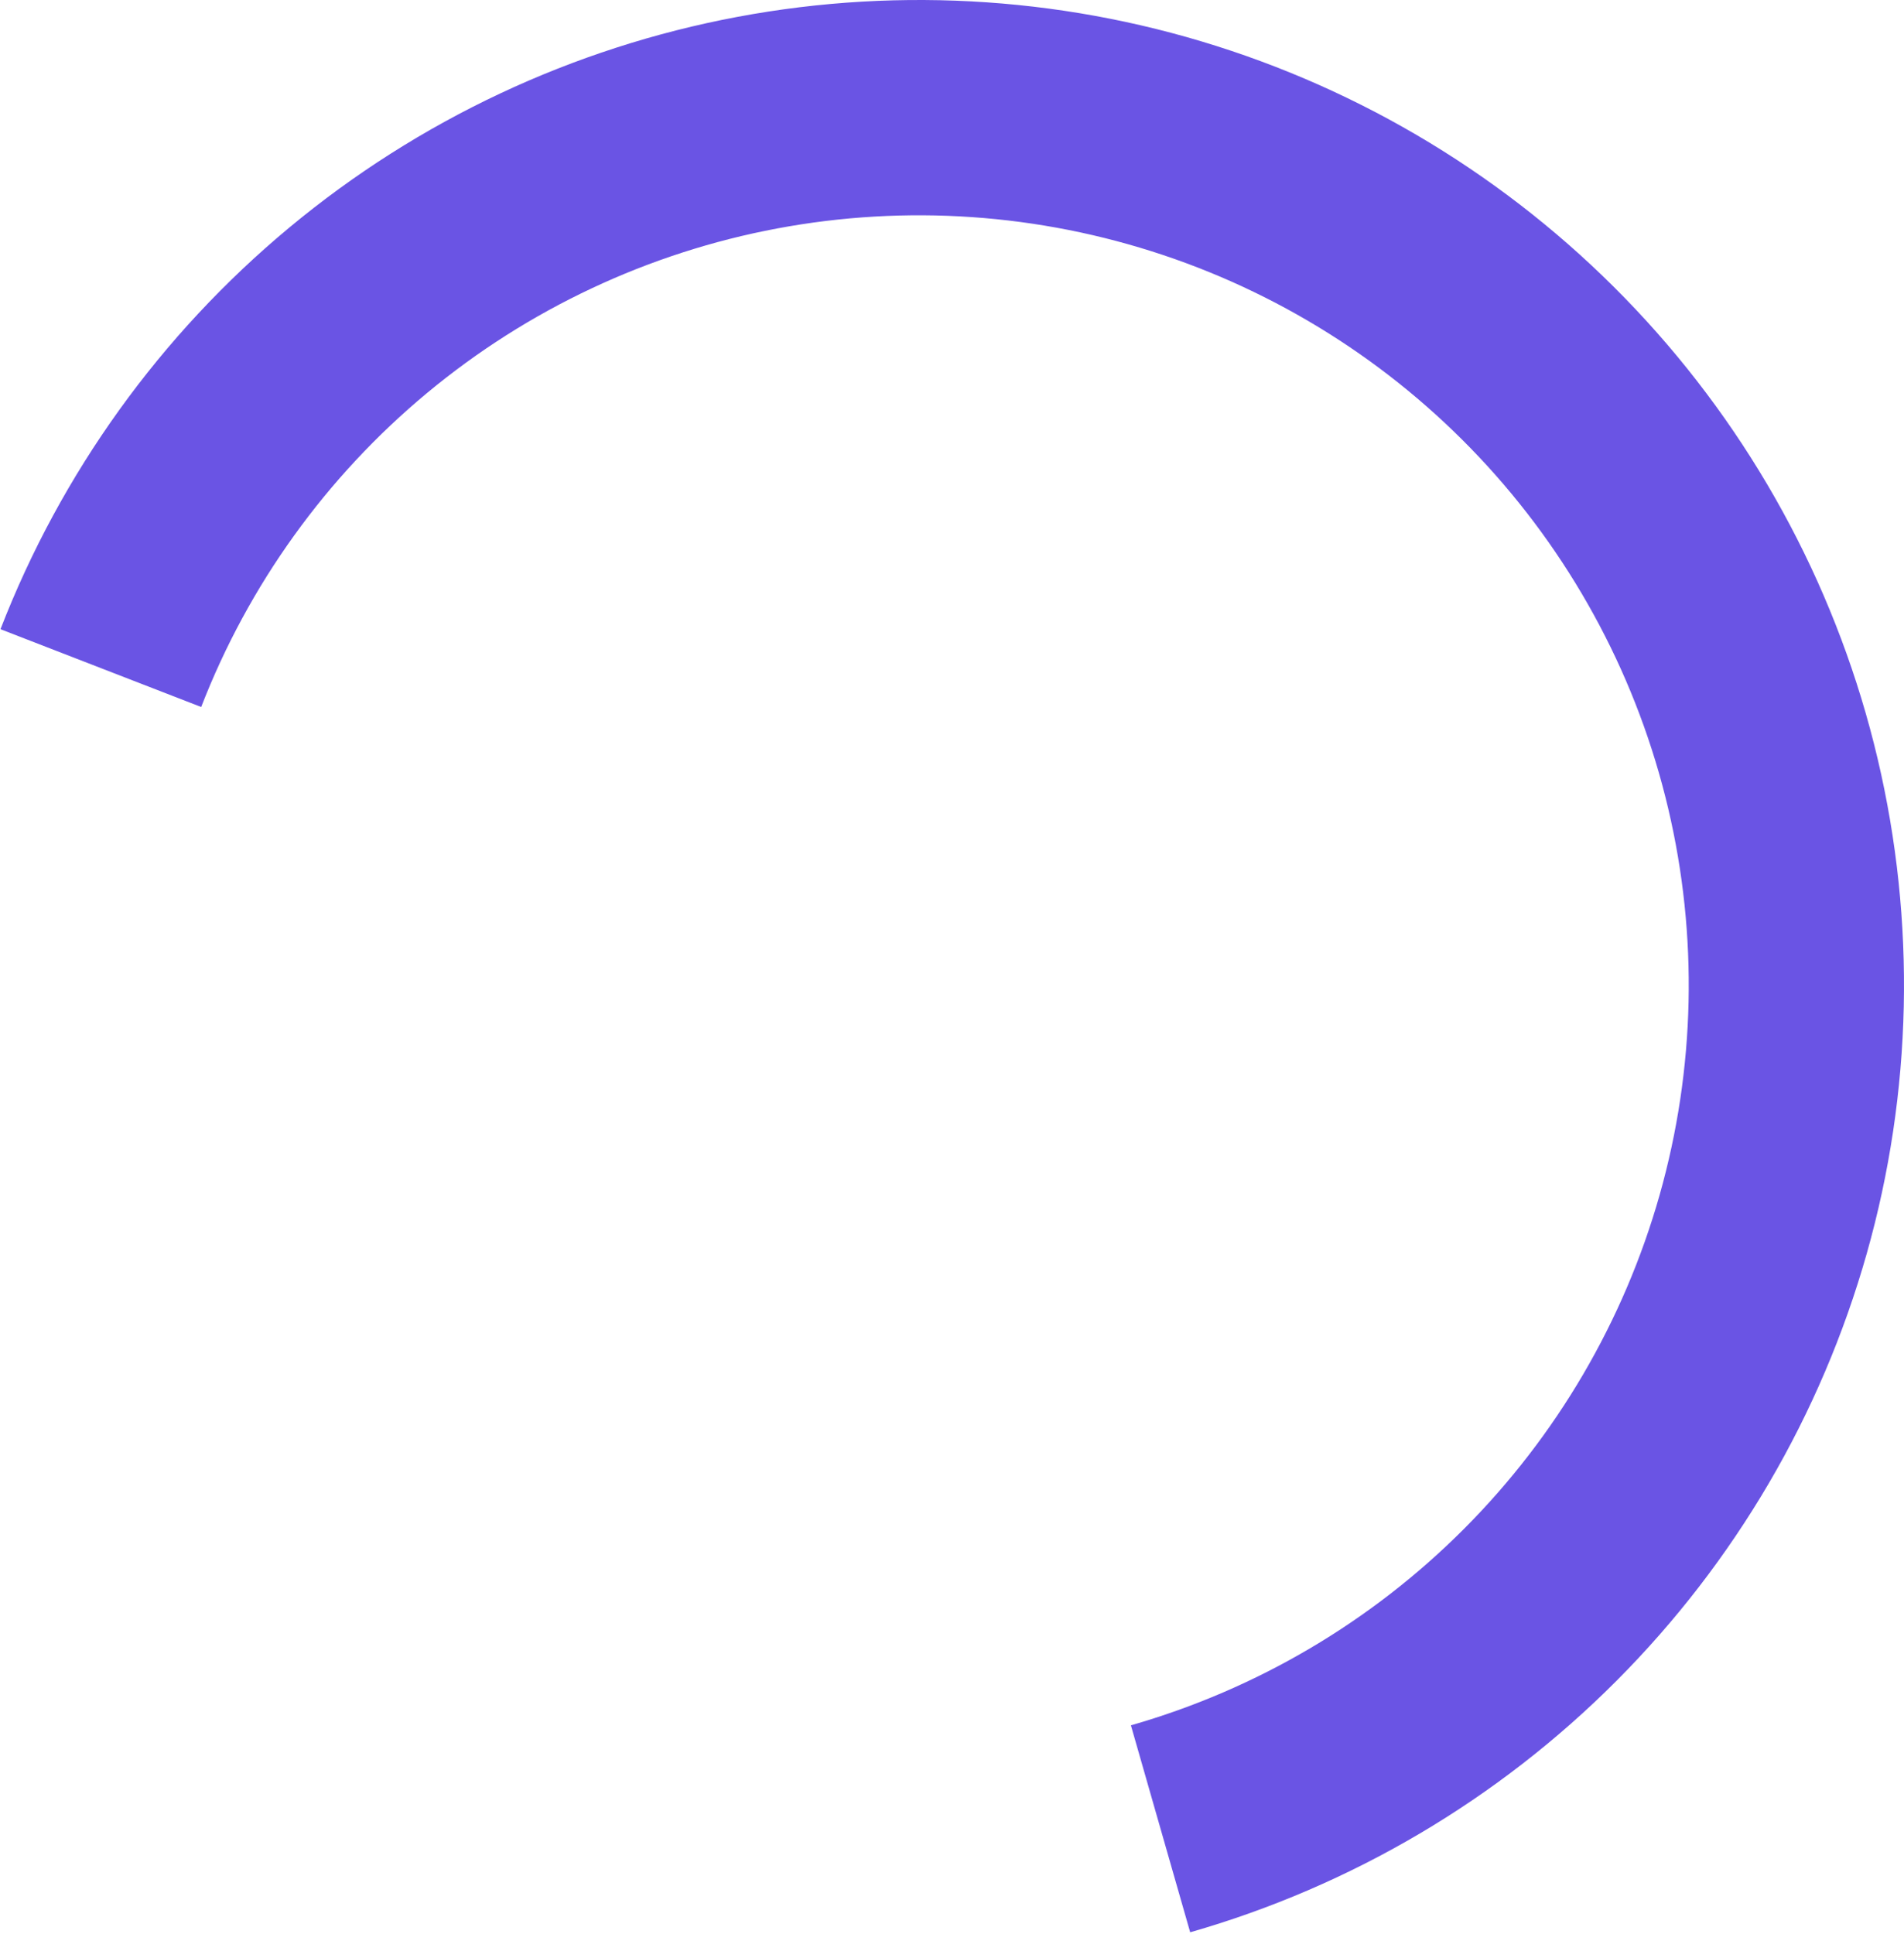 <svg width="317" height="322" viewBox="0 0 317 322" fill="none" xmlns="http://www.w3.org/2000/svg">
<path d="M198.155 321.661C224.995 313.974 249.428 299.562 269.14 279.791C288.852 260.019 303.19 235.542 310.797 208.679C318.403 181.816 319.025 153.456 312.604 126.285C306.184 99.114 292.933 74.032 274.107 53.415C255.281 32.798 231.503 17.328 205.026 8.471C178.549 -0.386 150.249 -2.337 122.807 2.803C95.365 7.943 69.69 20.004 48.213 37.843C26.736 55.682 10.169 78.708 0.08 104.741L33.497 117.691C41.381 97.347 54.328 79.352 71.111 65.411C87.895 51.471 107.96 42.046 129.405 38.029C150.85 34.012 172.966 35.537 193.657 42.458C214.348 49.38 232.93 61.469 247.642 77.58C262.354 93.692 272.709 113.293 277.727 134.527C282.744 155.76 282.258 177.923 276.314 198.916C270.37 219.909 259.165 239.036 243.761 254.487C228.356 269.938 209.262 281.201 188.287 287.208L198.155 321.661Z" fill="#6A54E4"/>
</svg>
